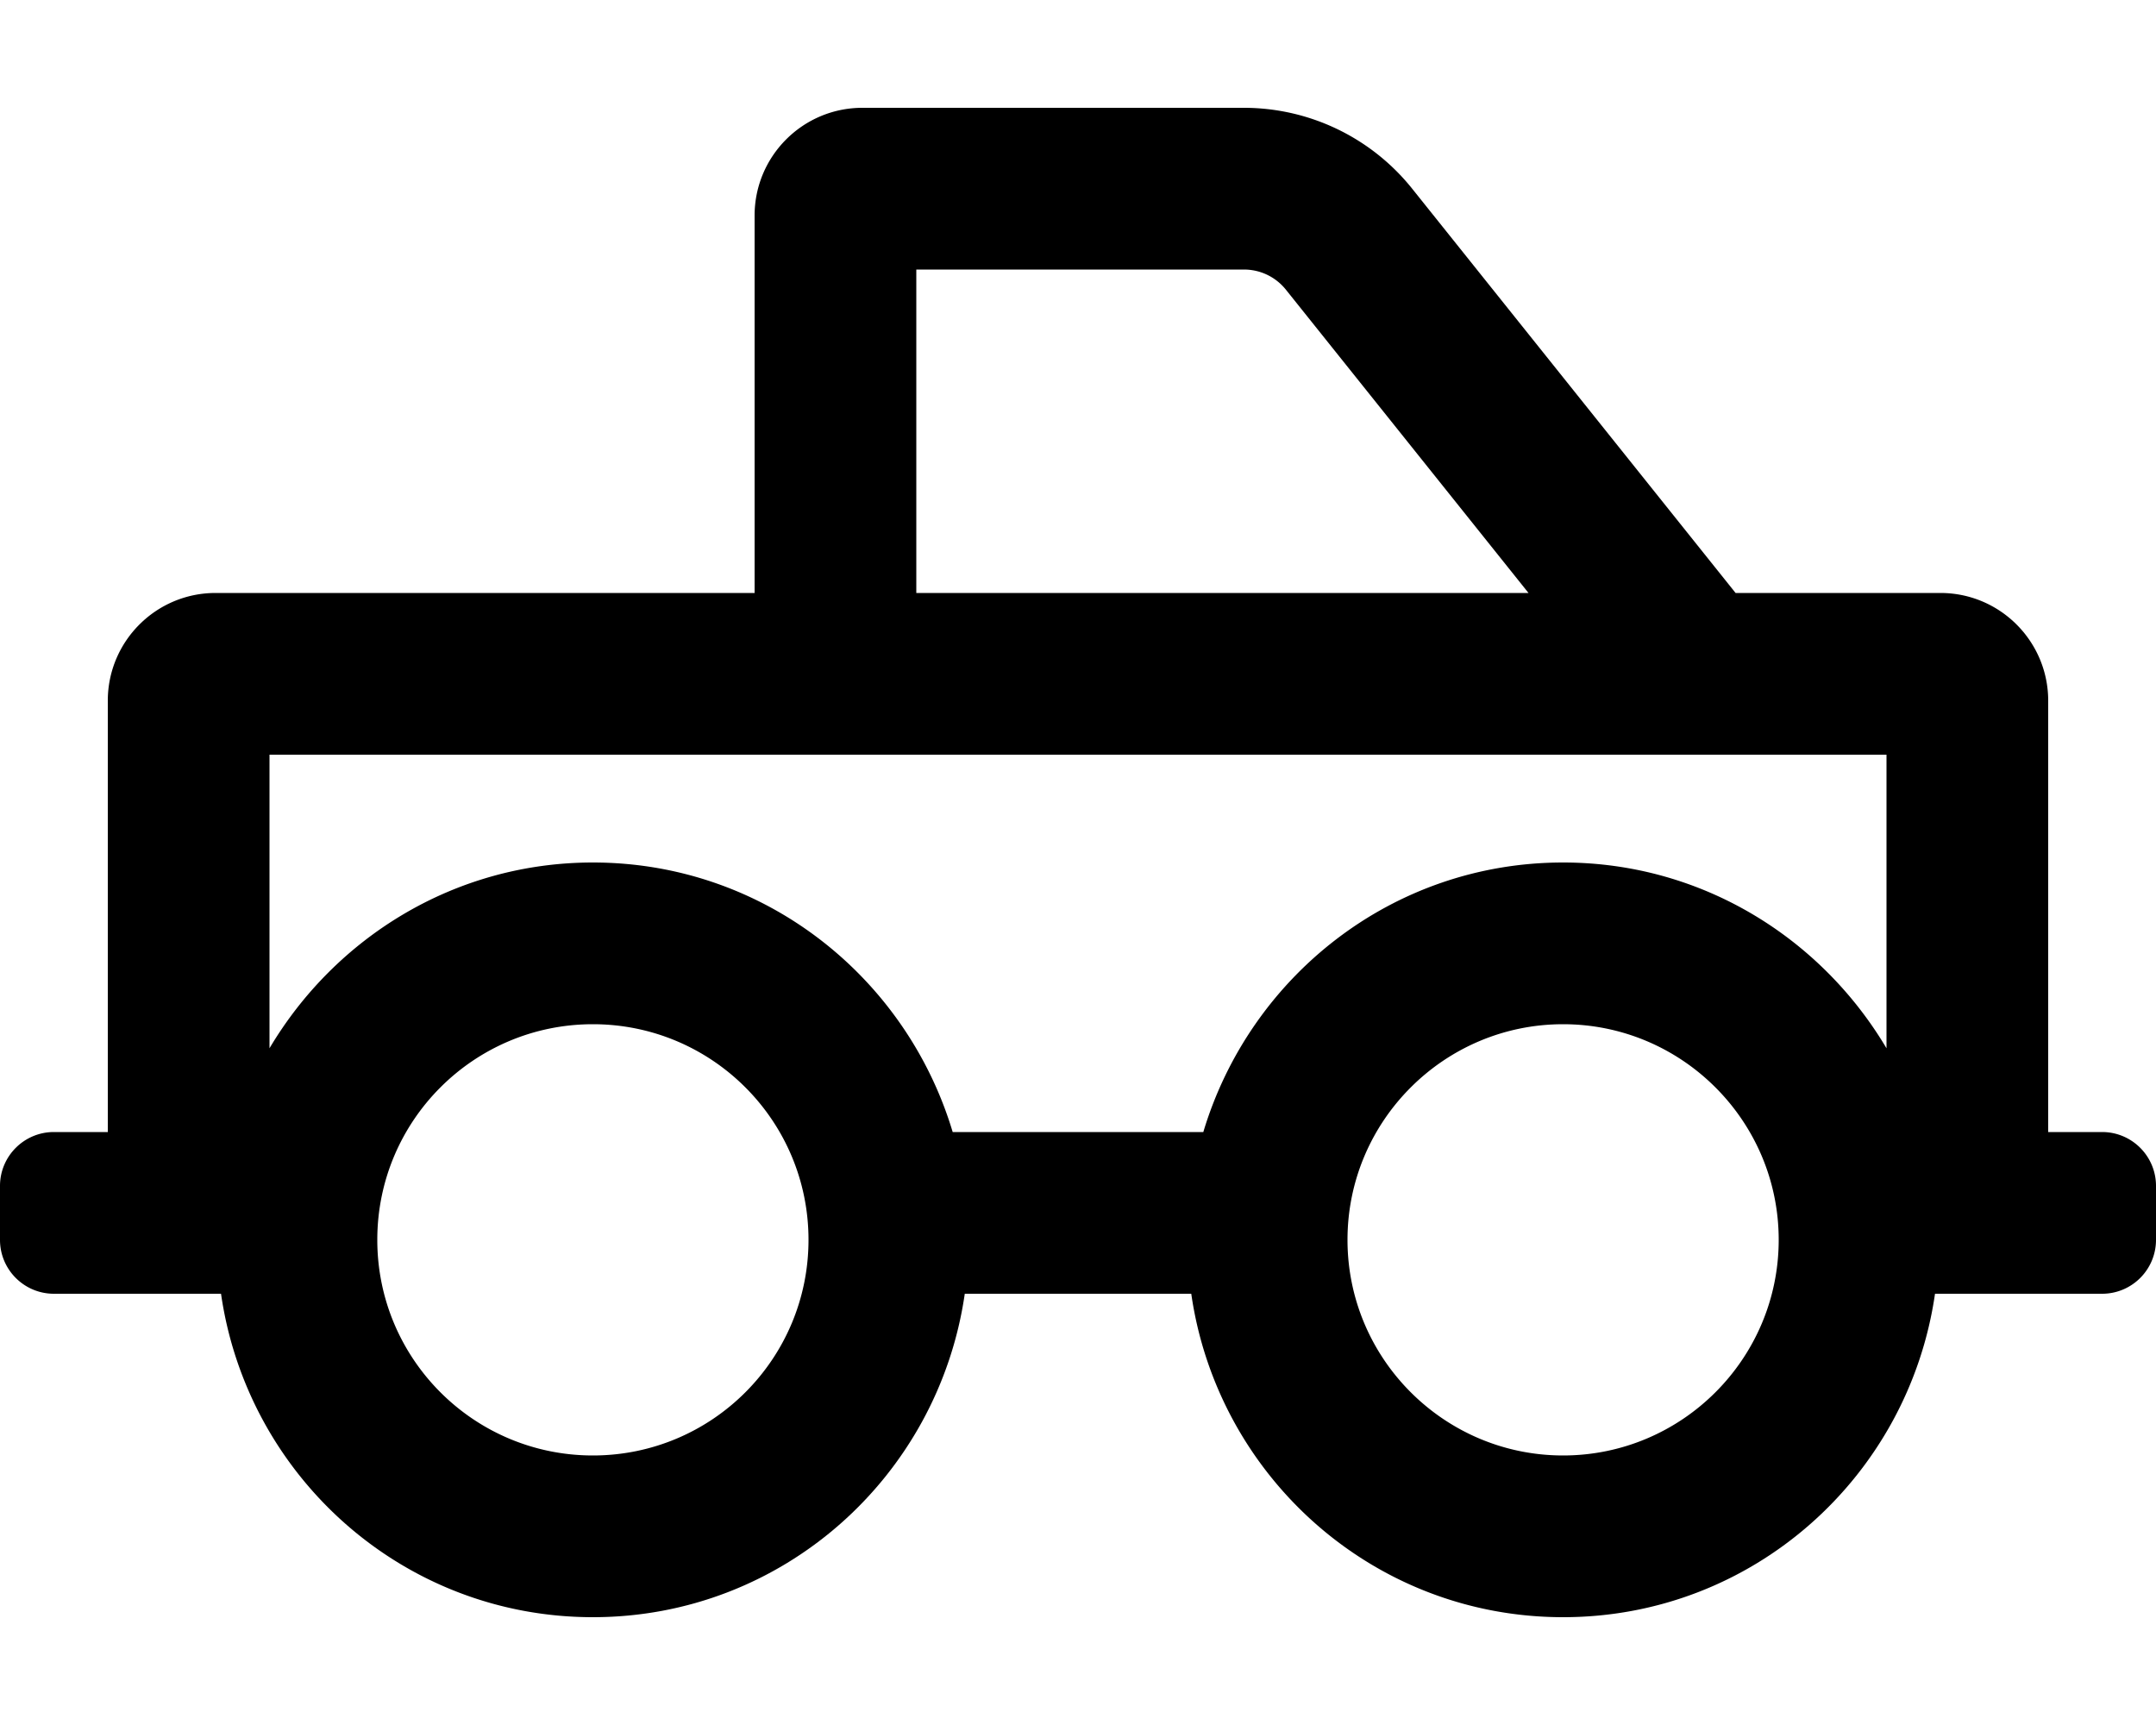<svg xmlns="http://www.w3.org/2000/svg" viewBox="0 0 640 512"><path d="M624 336h-16V208c0-17.67-14.33-32-32-32h-60.8L419.21 56.02A63.99 63.99 0 0 0 369.24 32H256c-17.67 0-32 14.33-32 32v112H64c-17.67 0-32 14.33-32 32v128H16c-8.84 0-16 7.16-16 16v16c0 8.84 7.16 16 16 16h49.61c7.82 54.21 54.01 96 110.39 96s102.56-41.79 110.39-96h67.23c7.82 54.21 54.01 96 110.39 96s102.56-41.79 110.39-96H624c8.84 0 16-7.16 16-16v-16c0-8.84-7.16-16-16-16zM272 80h97.24c4.89 0 9.44 2.19 12.49 6l72 90H272V80zm-96 352c-35.35 0-64-28.65-64-64s28.65-64 64-64 64 28.65 64 64-28.65 64-64 64zm288 0c-35.29 0-64-28.71-64-64s28.71-64 64-64 64 28.71 64 64-28.71 64-64 64zm96-120.86C540.48 278.27 505 256 464 256c-50.66 0-92.96 33.85-106.8 80h-74.4c-13.84-46.15-56.14-80-106.8-80-41 0-76.48 22.27-96 55.14V224h480v87.14z"/></svg>
<!--
Font Awesome Pro 5.3.1 by @fontawesome - https://fontawesome.com
License - https://fontawesome.com/license (Commercial License)
-->